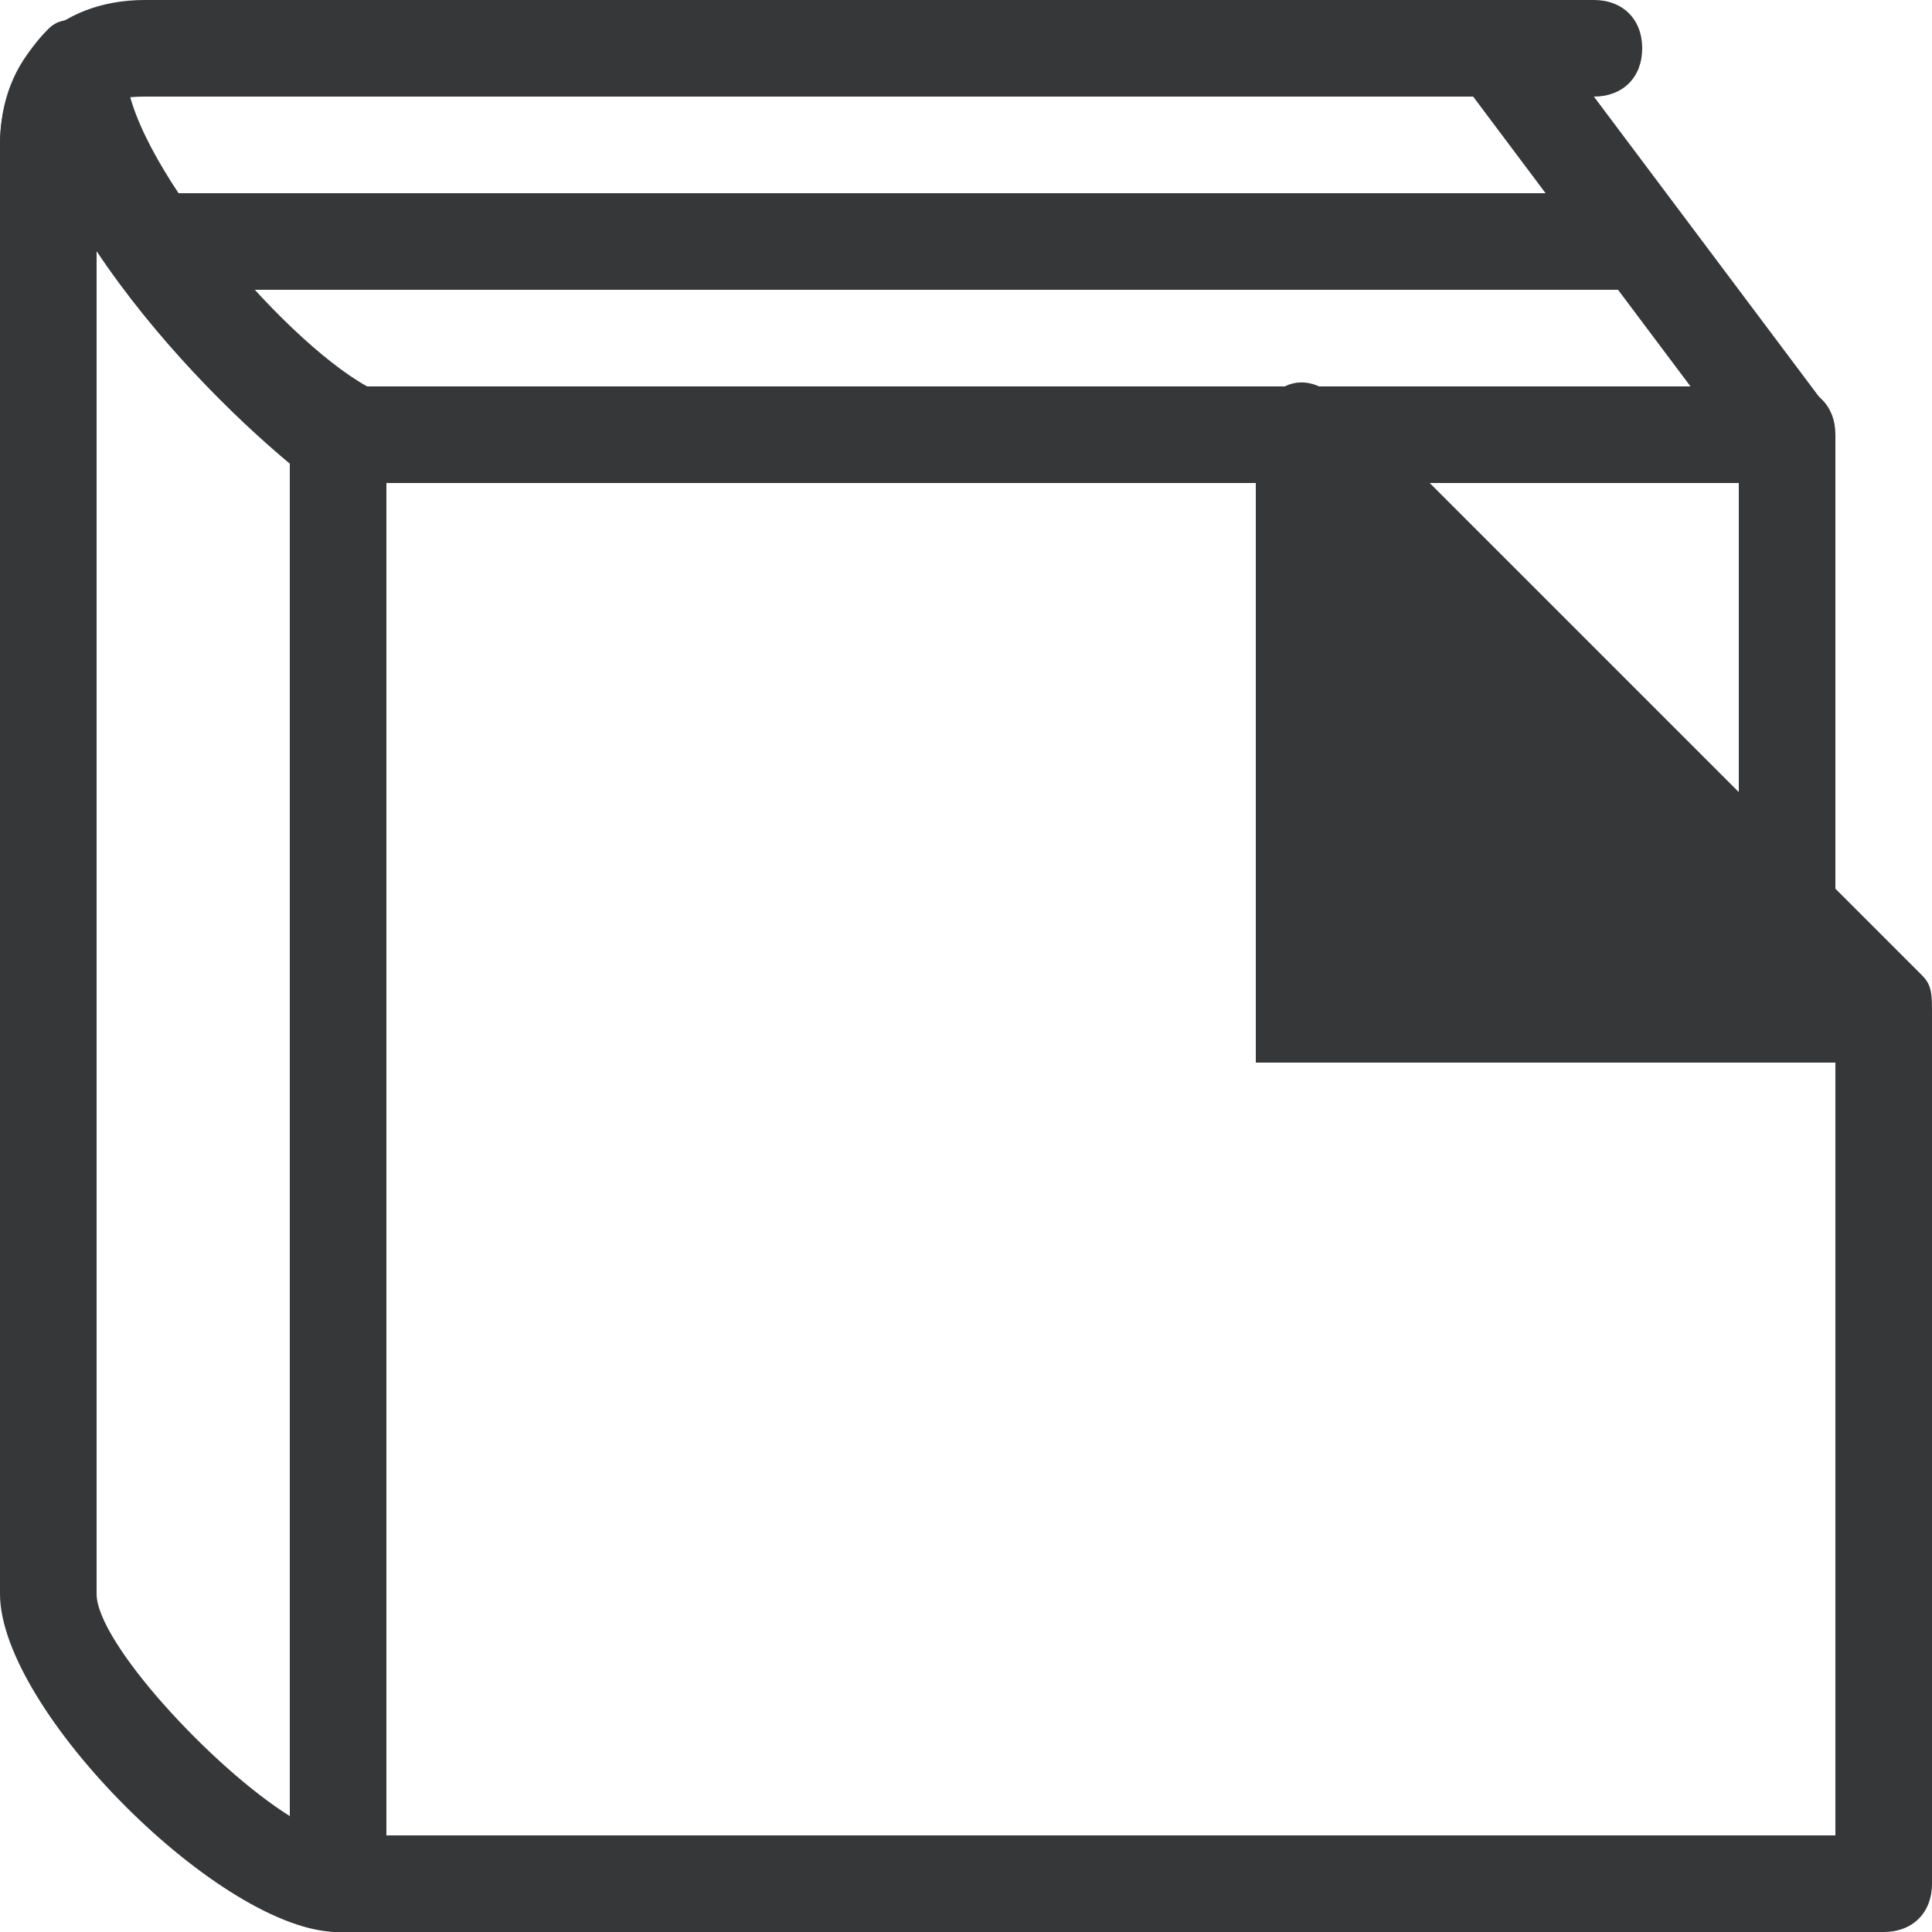<?xml version="1.0" encoding="utf-8"?>
<!-- Generator: Adobe Illustrator 19.2.1, SVG Export Plug-In . SVG Version: 6.00 Build 0)  -->
<svg version="1.1" id="Layer_1" xmlns="http://www.w3.org/2000/svg" xmlns:xlink="http://www.w3.org/1999/xlink" x="0px" y="0px"
	 viewBox="0 0 20 20" style="enable-background:new 0 0 20 20;" xml:space="preserve">
<style type="text/css">
	.st0{fill:#363738;}
</style>
<g>
	<g>
		<path class="st0" d="M19,10.5h-1V5h-4.5V4h5C18.8,4,19,4.2,19,4.5V10.5z"/>
		<rect x="16.5" y="0" transform="matrix(0.8 -0.6 0.6 0.8 1.9 10.7)" class="st0" width="1" height="5"/>
		<rect x="1.8" y="2" class="st0" width="15.2" height="1"/>
		<path class="st0" d="M0.5,5C0.2,5,0,4.8,0,4.5v-3C0,0.6,0.6,0,1.5,0h15C16.8,0,17,0.2,17,0.5S16.8,1,16.5,1h-15C1.1,1,1,1.1,1,1.5
			v3C1,4.8,0.8,5,0.5,5z"/>
	</g>
	<g>
		<path class="st0" d="M19.5,20h-16C3.2,20,3,19.8,3,19.5v-15C3,4.2,3.2,4,3.5,4h10c0.1,0,0.3,0.1,0.4,0.1l6,6
			c0.1,0.1,0.1,0.2,0.1,0.4v9C20,19.8,19.8,20,19.5,20z M4,19h15v-8.3L13.3,5H4V19z"/>
		<path class="st0" d="M3.5,20C2.3,20,0,17.7,0,16.5v-15c0-0.6,0.3-1,0.5-1.2c0.1-0.1,0.2-0.1,0.4-0.1c0.1,0,0.3,0.1,0.3,0.2
			c0.1,0.1,0.1,0.2,0.1,0.3c0,0.9,1.6,2.8,2.5,3.3C3.9,4.2,4,4.3,4,4.5v15C4,19.8,3.8,20,3.5,20z M1,2.6v13.9c0,0.5,1.2,1.8,2,2.3
			v-14C2.4,4.3,1.6,3.5,1,2.6z"/>
	</g>
	<g>
		<g>
			<polygon class="st0" points="19.5,10.5 13.5,10.5 13.5,4.5 			"/>
			<path class="st0" d="M19.5,11h-6c-0.3,0-0.5-0.2-0.5-0.5v-6c0-0.2,0.1-0.4,0.3-0.5s0.4,0,0.5,0.1l6,6c0.1,0.1,0.2,0.4,0.1,0.5
				S19.7,11,19.5,11z M14,10h4.3L14,5.7V10z"/>
		</g>
		<g>
			<polyline class="st0" points="13.5,8 13.5,10.5 16,10.5 			"/>
			<path class="st0" d="M16,11h-3V8c0-0.3,0.2-0.5,0.5-0.5S14,7.7,14,8v2h2c0.3,0,0.5,0.2,0.5,0.5S16.3,11,16,11z"/>
		</g>
	</g>
</g>
</svg>
